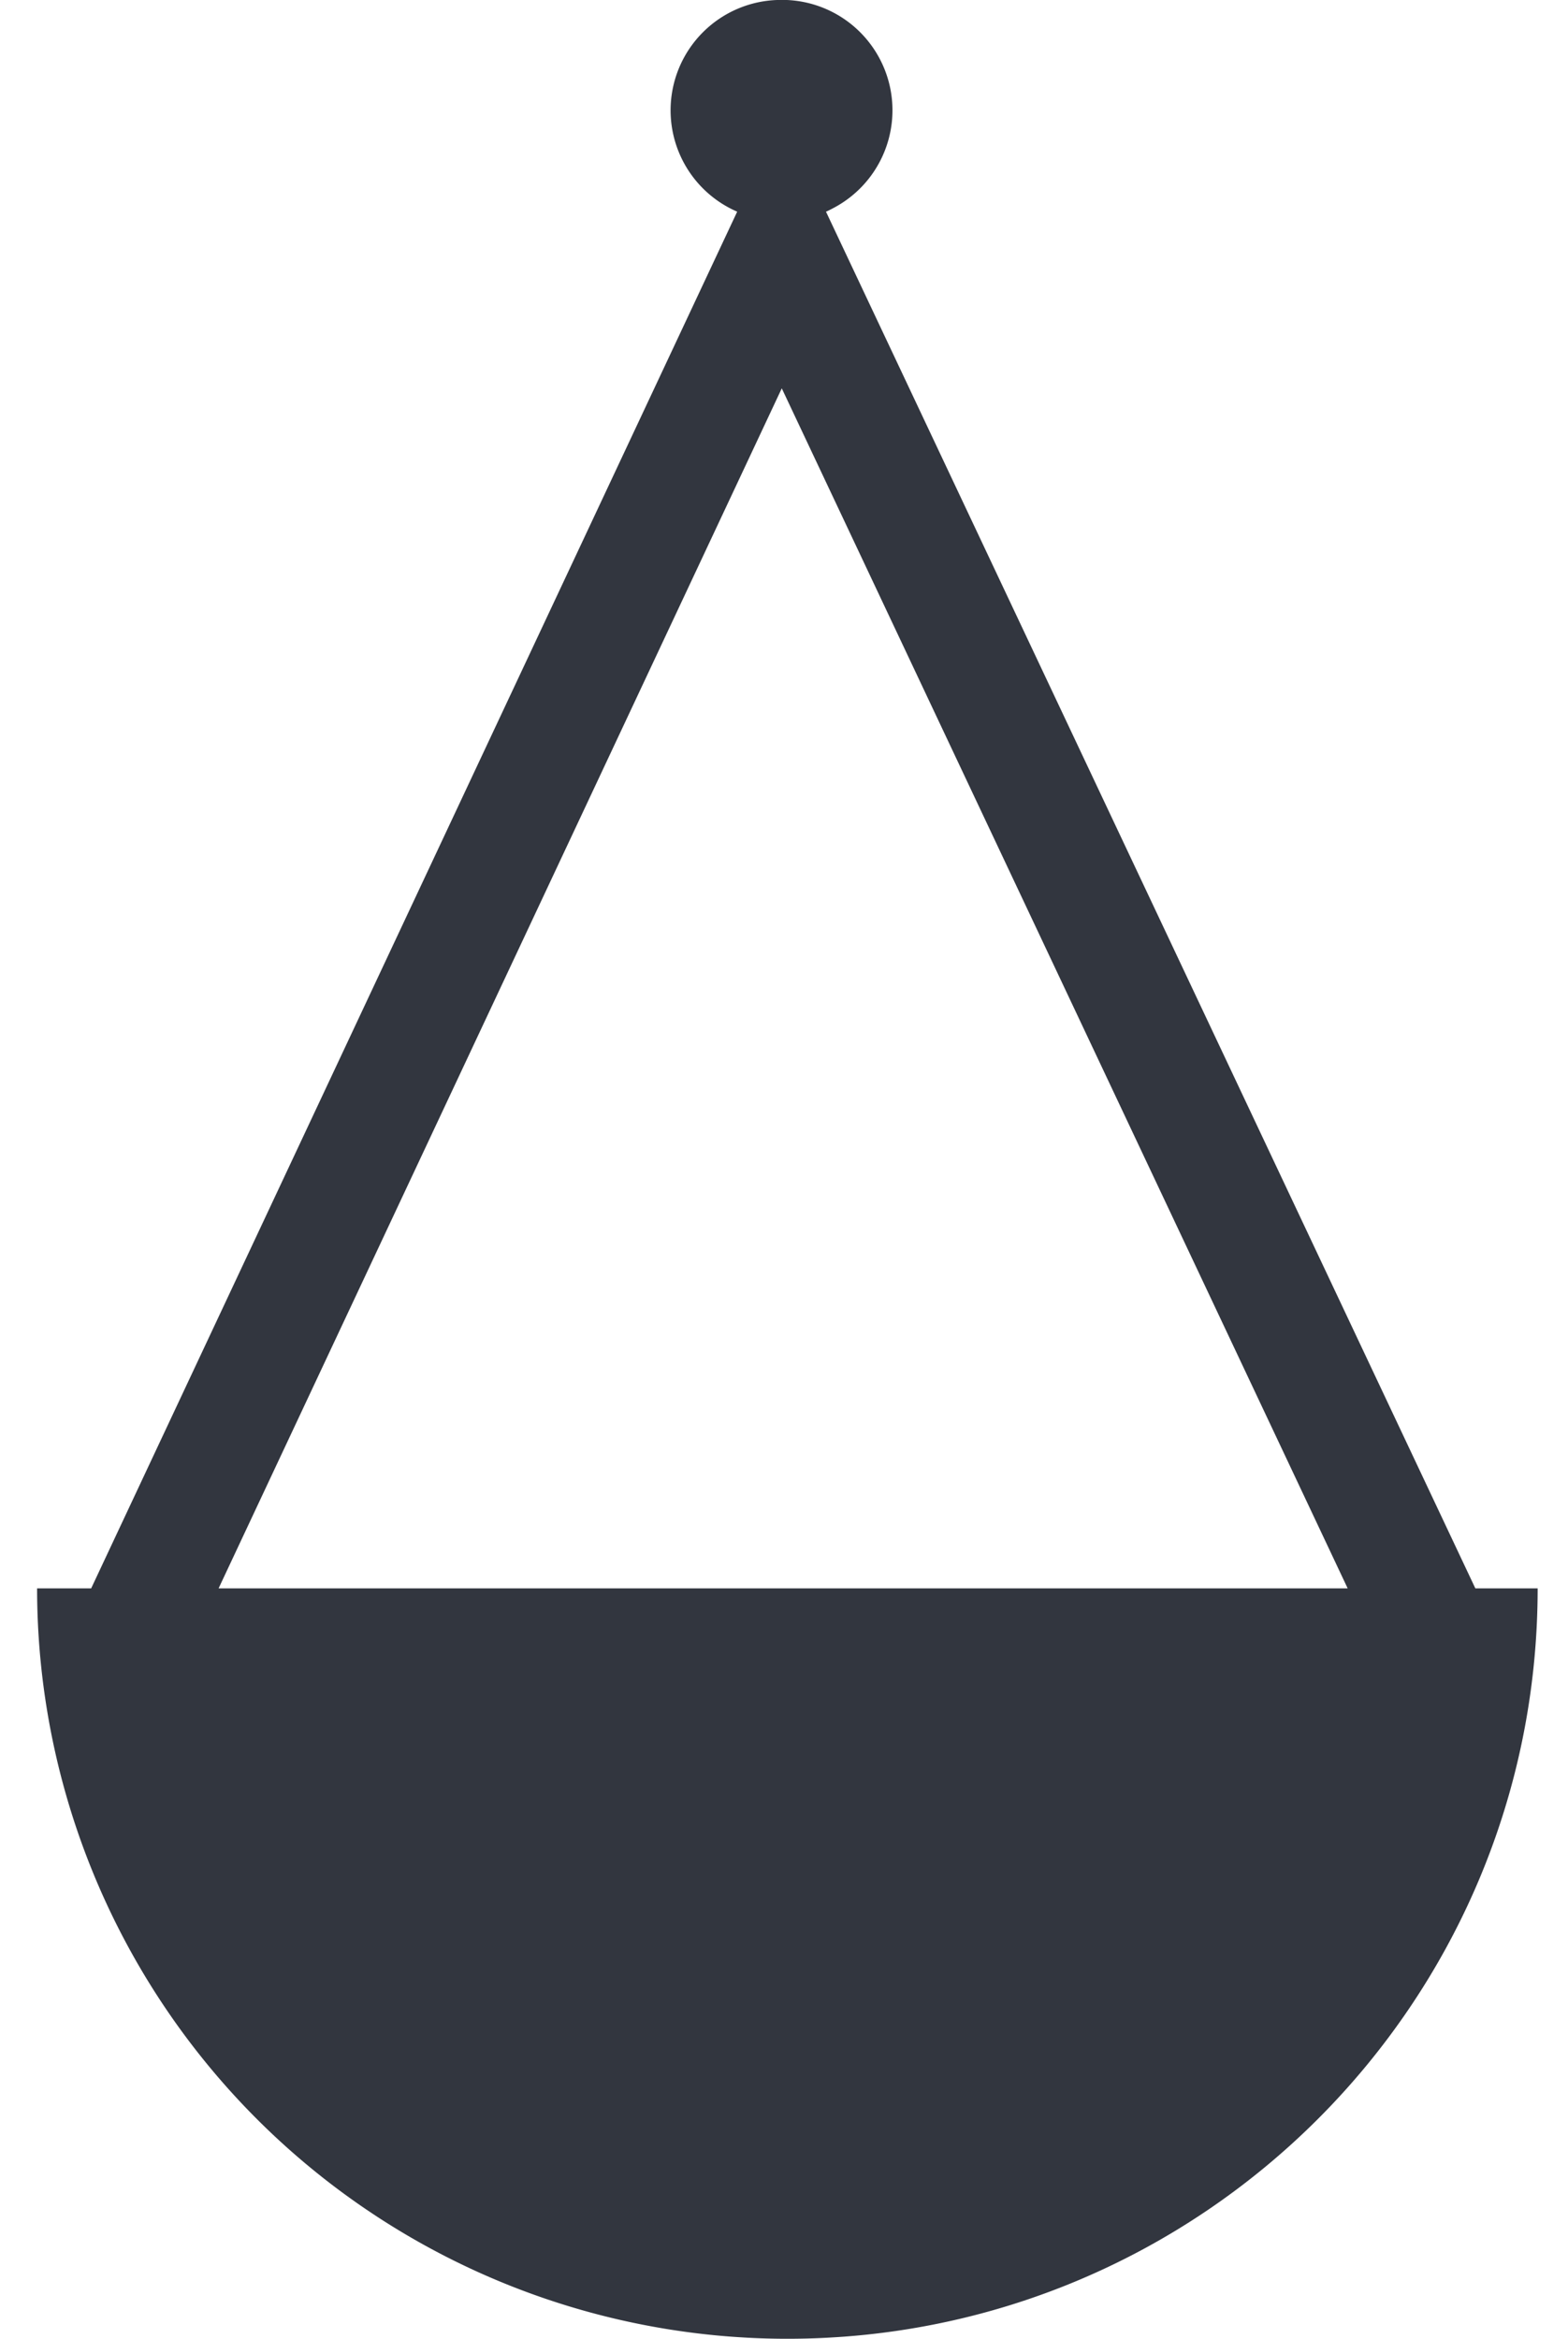 <svg id="Livello_1" data-name="Livello 1" xmlns="http://www.w3.org/2000/svg" viewBox="0 0 369.41 550.81"><defs><style>.cls-1{fill:#32363f;}</style></defs><path class="cls-1" d="M347.58,374.08,194.6,49.86c.64-.28,1.25-.6,1.85-.92l0,0h0A26,26,0,0,0,185.39,0h-.21l-1,0h-.65l-.47,0a26,26,0,0,0-9.41,49.84l0,.07L21.48,374.08H8.74A176.73,176.73,0,0,0,185.5,550.81c97.61,0,176.76-79.1,176.76-176.73ZM194.78,49.71l.33-.15ZM51.5,374.08,184.18,91.46,317.5,374.08Z"/></svg>